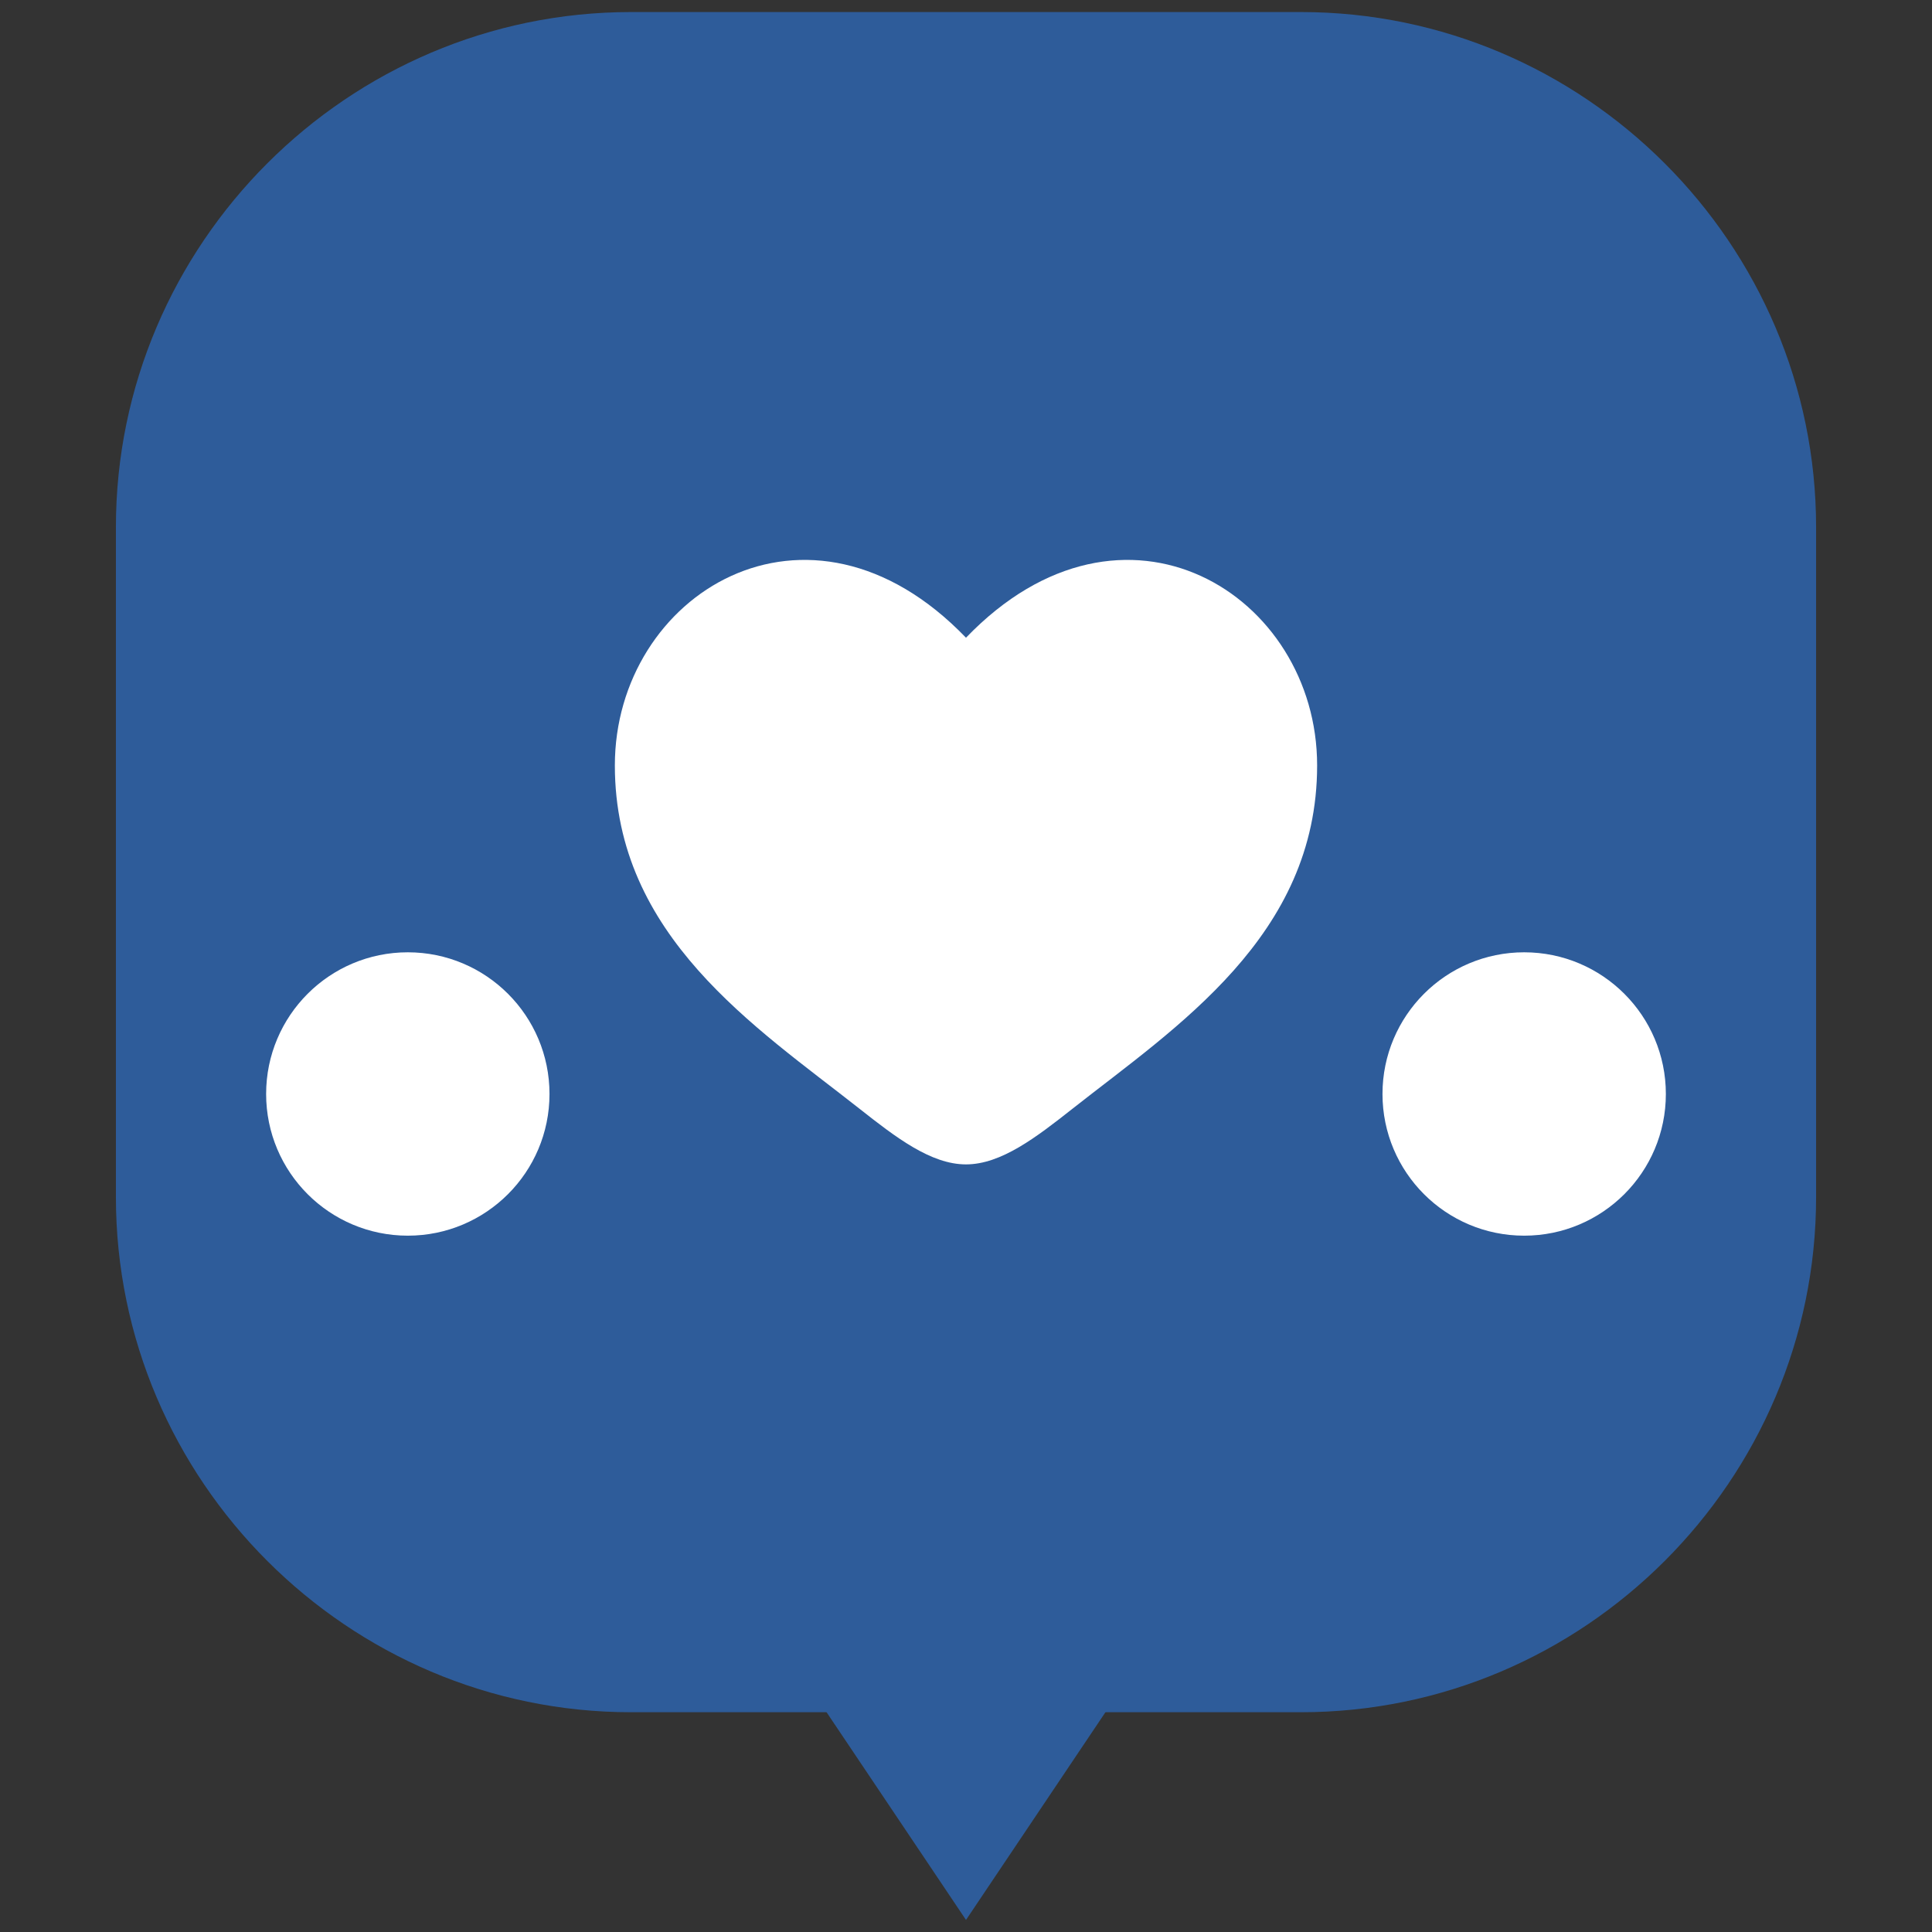 <svg xmlns="http://www.w3.org/2000/svg" xml:space="preserve" width="47.999" height="47.999" style="shape-rendering:geometricPrecision;text-rendering:geometricPrecision;image-rendering:optimizeQuality;fill-rule:evenodd;clip-rule:evenodd" viewBox="0 0 1269.98 1269.98"><rect x="0" y="0" width="1269.98" height="1269.98" fill="#333333" stroke="none"/><defs><style>.str0{stroke:#fff;stroke-width:16.93;stroke-miterlimit:22.926}.fil2{fill:#fff}</style></defs><g id="Слой_x0020_1"><g id="_2502574965440"><path d="M414.85 7.92h440.28c186.27 0 338.66 152.39 338.66 338.66v440.28c0 186.27-152.39 338.66-338.66 338.66H414.85c-186.27 0-338.66-152.39-338.66-338.66V346.58c0-186.27 152.39-338.66 338.66-338.66z" style="fill:#2e5c9a"/><path d="M404.17 503.13c0 112.24 92.77 172.05 160.69 225.59 23.96 18.89 47.04 36.68 70.12 36.68 23.09 0 46.17-17.79 70.13-36.68 67.91-53.54 160.69-113.35 160.69-225.59 0-112.25-126.95-191.85-230.82-83.94-103.86-107.91-230.81-28.31-230.81 83.94z" style="fill:#fff;fill-rule:nonzero"/><path class="fil2 str0" d="M268.07 634.45c46.76 0 84.67 37.91 84.67 84.67 0 46.76-37.91 84.67-84.67 84.67-46.76 0-84.67-37.91-84.67-84.67 0-46.76 37.91-84.67 84.67-84.67zM1001.9 634.45c46.76 0 84.67 37.91 84.67 84.67 0 46.76-37.91 84.67-84.67 84.67-46.76 0-84.67-37.91-84.67-84.67 0-46.76 37.91-84.67 84.67-84.67z"/><path style="fill:#2e5c9a" d="m634.99 1262.05-91.65-136.52L451.68 989H818.3l-91.66 136.53z"/></g></g></svg>